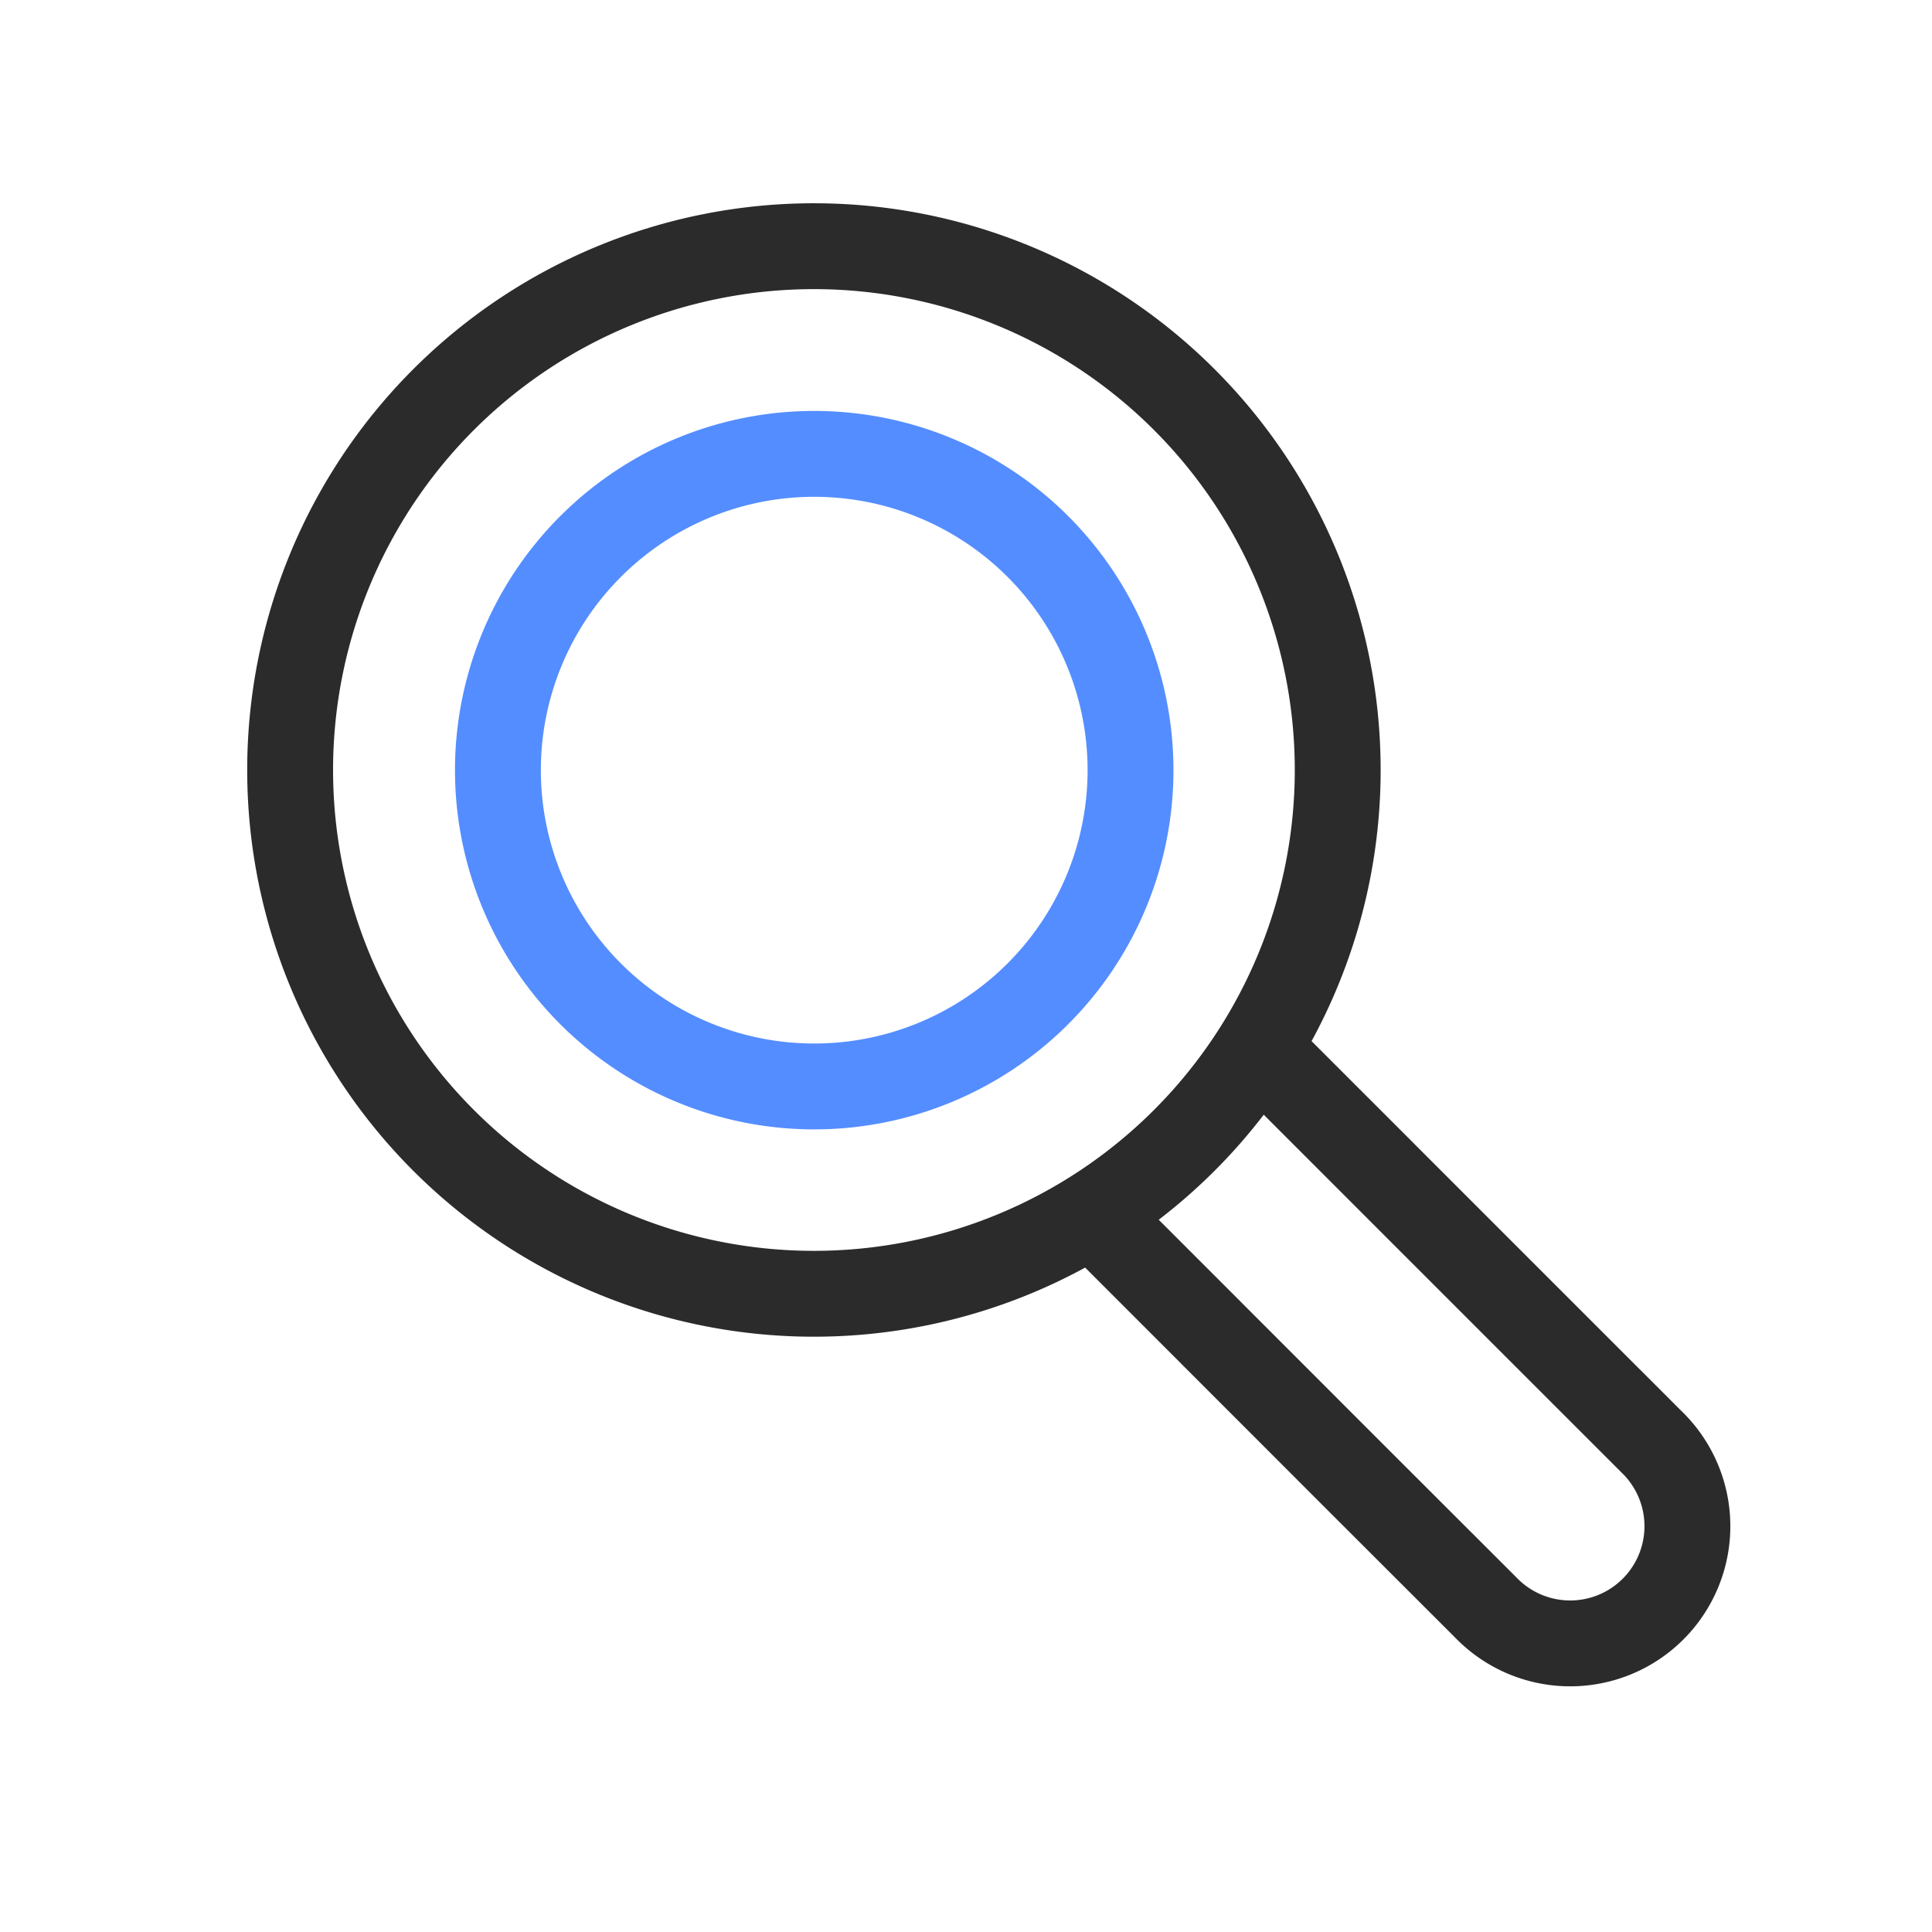 <svg xmlns="http://www.w3.org/2000/svg" xmlns:xlink="http://www.w3.org/1999/xlink" width="45" height="45" viewBox="0 0 45 45">
  <defs>
    <clipPath id="clip-path">
      <rect id="사각형_21962" data-name="사각형 21962" width="45" height="45" fill="#fff" stroke="#222" stroke-width="2"/>
    </clipPath>
  </defs>
  <g id="icon01" clip-path="url(#clip-path)">
    <g id="그룹_597" data-name="그룹 597" transform="translate(-511.868 -624.538)">
      <path id="패스_1075" data-name="패스 1075" d="M544.515,652.3l5.712,5.713,3.028,3.027a2.73,2.73,0,1,1-3.861,3.859l-3.029-3.026-5.71-5.713" transform="translate(-2.923 -2.923)" fill="none" stroke="#2b2b2b" stroke-linecap="round" stroke-linejoin="round" stroke-width="2"/>
      <path id="패스_1076" data-name="패스 1076" d="M522.2,651.1a12.2,12.2,0,1,0,0-17.255A12.2,12.2,0,0,0,522.2,651.1Z" fill="none" stroke="#2b2b2b" stroke-linecap="round" stroke-linejoin="round" stroke-width="2"/>
      <path id="패스_1077" data-name="패스 1077" d="M526.363,648.425a7.367,7.367,0,1,0,0-10.417A7.366,7.366,0,0,0,526.363,648.425Z" transform="translate(-0.74 -0.74)" fill="none" stroke="#548dff" stroke-linecap="round" stroke-linejoin="round" stroke-width="2"/>
    </g>
  </g>
</svg>
